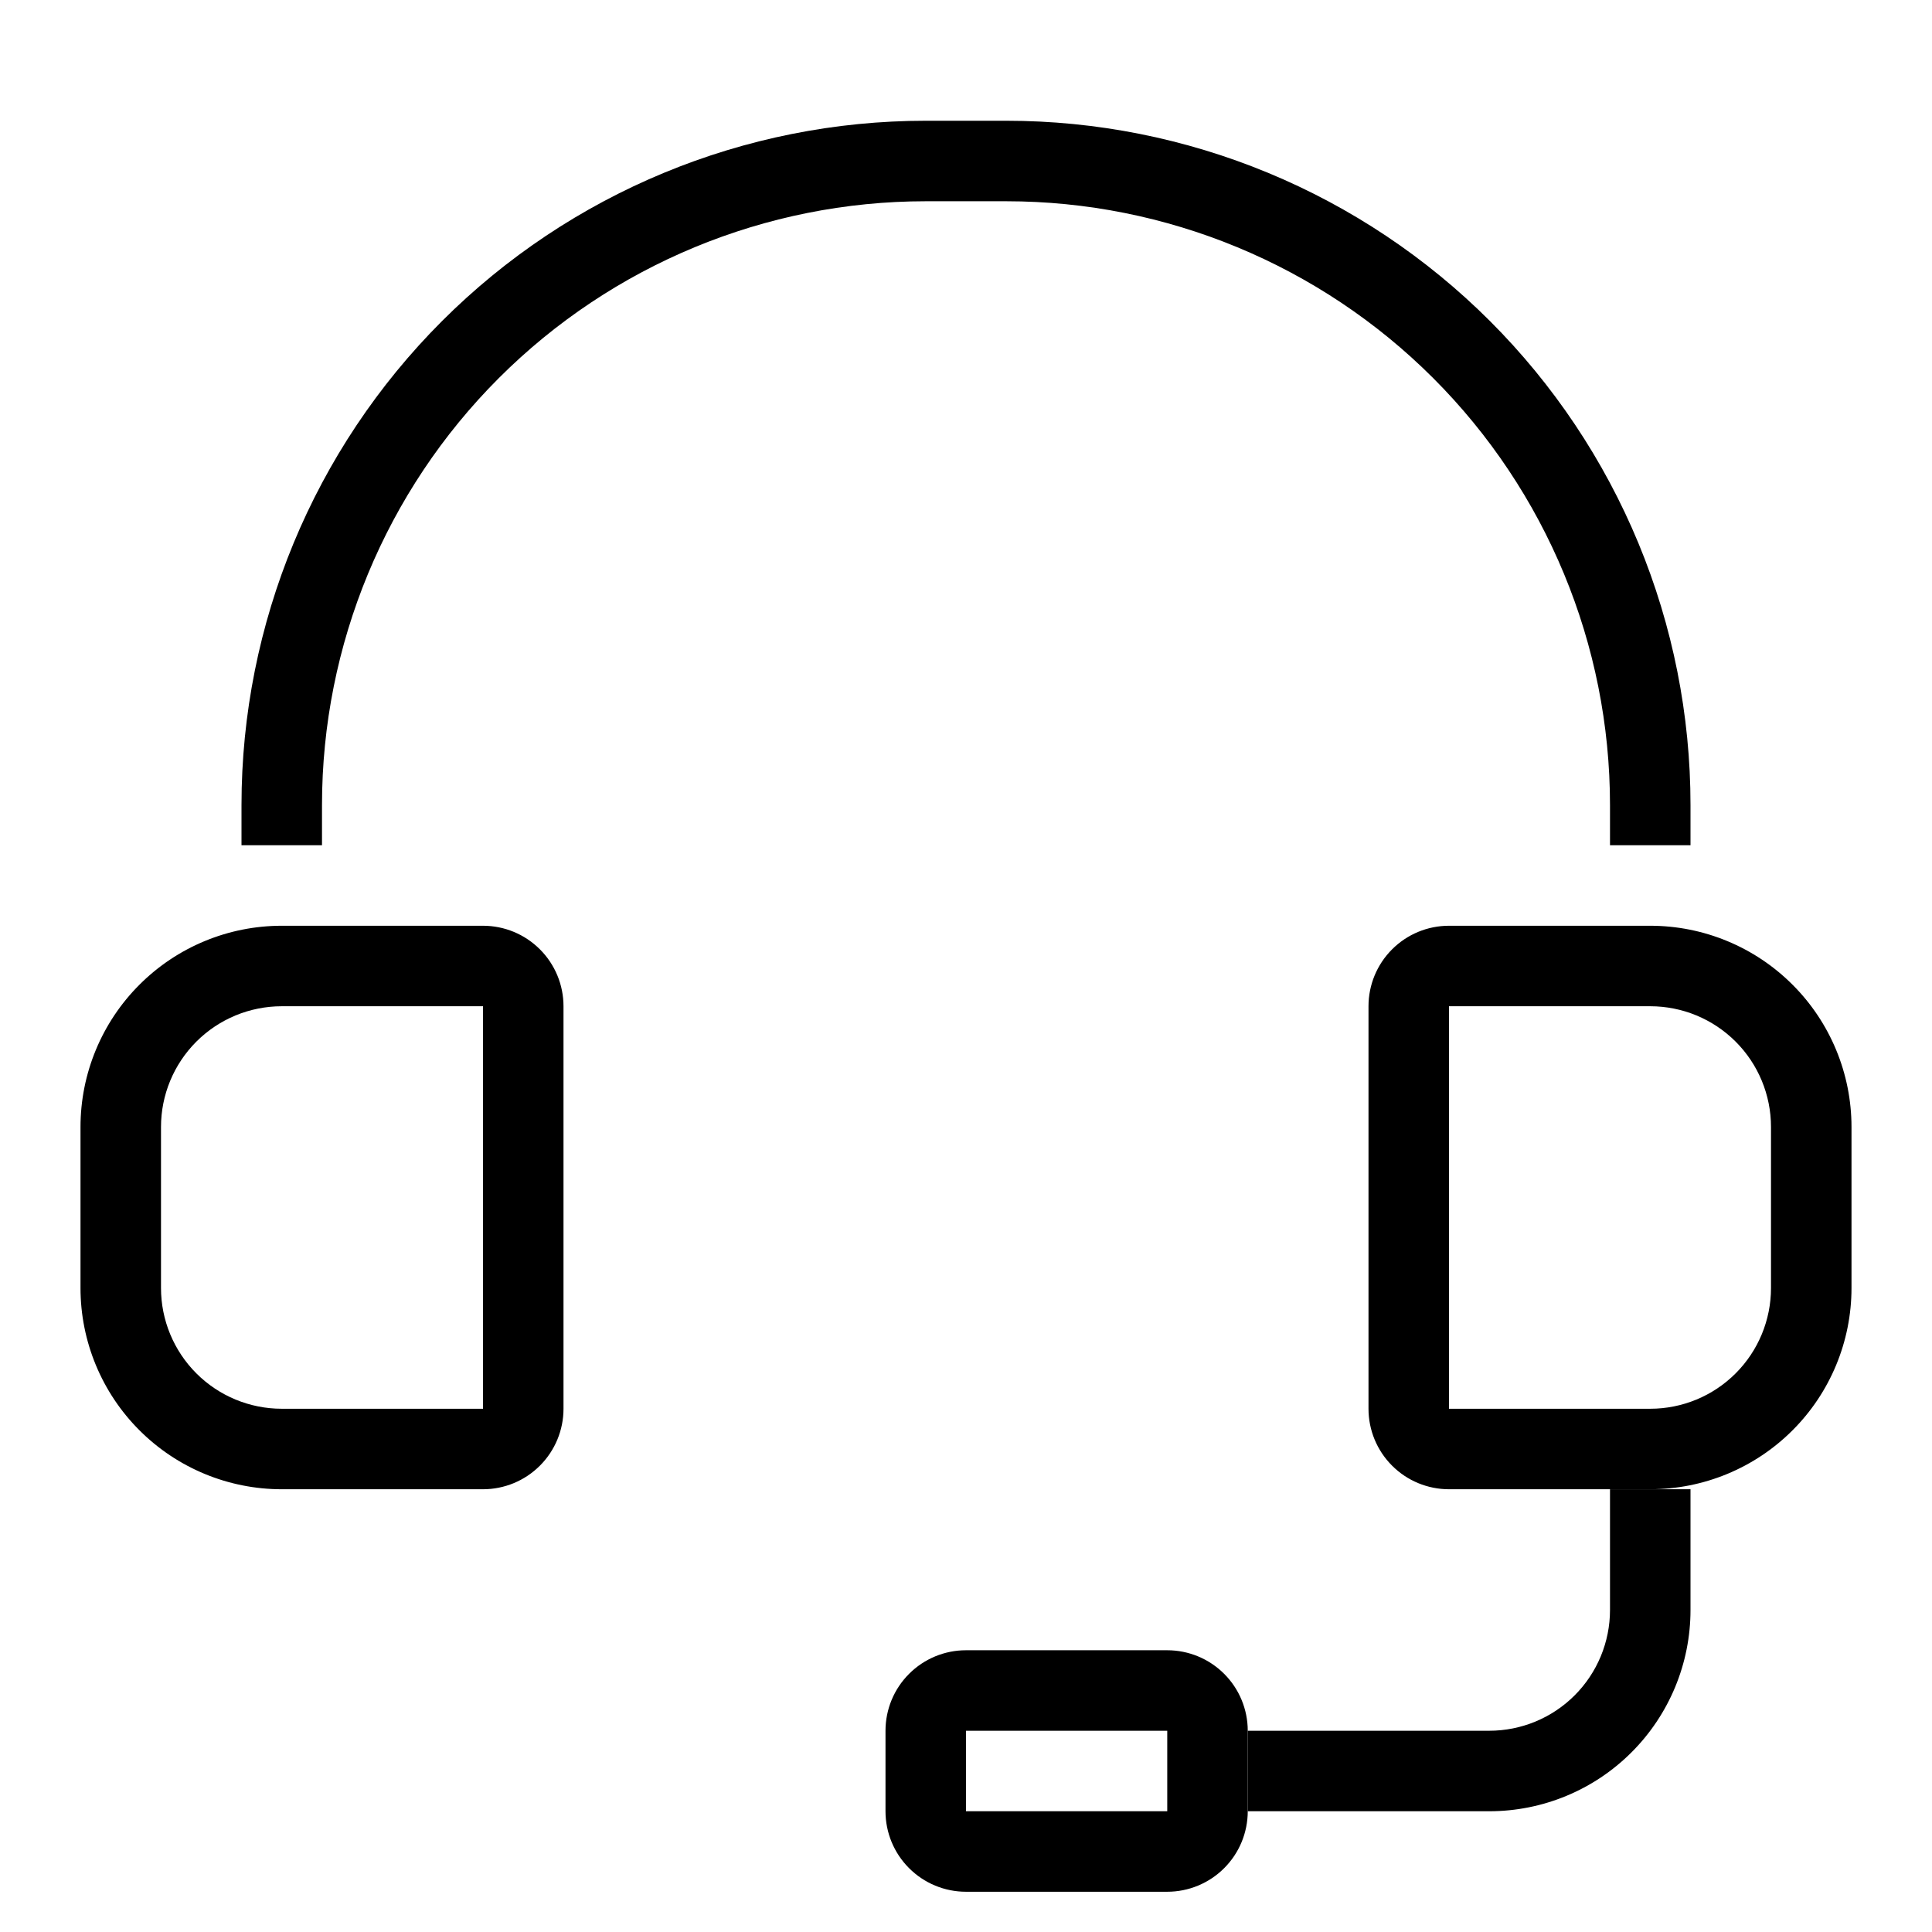 <svg width="72" height="72" viewBox="0 0 72 72" fill="none" xmlns="http://www.w3.org/2000/svg">
<path d="M18 55.5H10.5C8.511 55.5 6.603 54.71 5.197 53.303C3.79 51.897 3 49.989 3 48V42C3 40.011 3.79 38.103 5.197 36.697C6.603 35.29 8.511 34.5 10.5 34.5H18C18.796 34.5 19.559 34.816 20.121 35.379C20.684 35.941 21 36.704 21 37.5V52.5C21 53.296 20.684 54.059 20.121 54.621C19.559 55.184 18.796 55.5 18 55.5ZM10.5 37.5C9.307 37.5 8.162 37.974 7.318 38.818C6.474 39.662 6 40.806 6 42V48C6 49.194 6.474 50.338 7.318 51.182C8.162 52.026 9.307 52.5 10.5 52.5H18V37.5H10.5Z" fill="black"/>
<path d="M61.5 55.5H54C53.204 55.5 52.441 55.184 51.879 54.621C51.316 54.059 51 53.296 51 52.5V37.5C51 36.704 51.316 35.941 51.879 35.379C52.441 34.816 53.204 34.5 54 34.5H61.5C63.489 34.5 65.397 35.29 66.803 36.697C68.21 38.103 69 40.011 69 42V48C69 49.989 68.21 51.897 66.803 53.303C65.397 54.71 63.489 55.5 61.5 55.5V55.5ZM54 37.5V52.5H61.5C62.694 52.5 63.838 52.026 64.682 51.182C65.526 50.338 66 49.194 66 48V42C66 40.806 65.526 39.662 64.682 38.818C63.838 37.974 62.694 37.5 61.5 37.5H54Z" fill="black"/>
<path d="M63 31.5H60V30C60 24.033 57.63 18.31 53.41 14.09C49.19 9.871 43.467 7.5 37.5 7.5H34.5C28.533 7.5 22.81 9.871 18.59 14.09C14.37 18.31 12 24.033 12 30V31.5H9V30C9 23.237 11.687 16.751 16.469 11.969C21.251 7.187 27.737 4.5 34.5 4.5H37.5C40.849 4.5 44.165 5.16 47.258 6.441C50.352 7.723 53.163 9.601 55.531 11.969C57.899 14.337 59.777 17.148 61.059 20.242C62.34 23.335 63 26.651 63 30V31.5Z" fill="black"/>
<path d="M55.5 67.5H46.5V64.5H55.5C56.694 64.5 57.838 64.026 58.682 63.182C59.526 62.338 60 61.194 60 60V55.5H63V60C63 61.989 62.21 63.897 60.803 65.303C59.397 66.71 57.489 67.5 55.5 67.5Z" fill="black"/>
<path d="M43.5 70.5H36C35.204 70.5 34.441 70.184 33.879 69.621C33.316 69.059 33 68.296 33 67.5V64.5C33 63.704 33.316 62.941 33.879 62.379C34.441 61.816 35.204 61.5 36 61.5H43.5C44.296 61.5 45.059 61.816 45.621 62.379C46.184 62.941 46.5 63.704 46.5 64.5V67.5C46.5 68.296 46.184 69.059 45.621 69.621C45.059 70.184 44.296 70.5 43.5 70.5ZM36 64.5V67.5H43.5V64.5H36Z" fill="black"/>
</svg>
